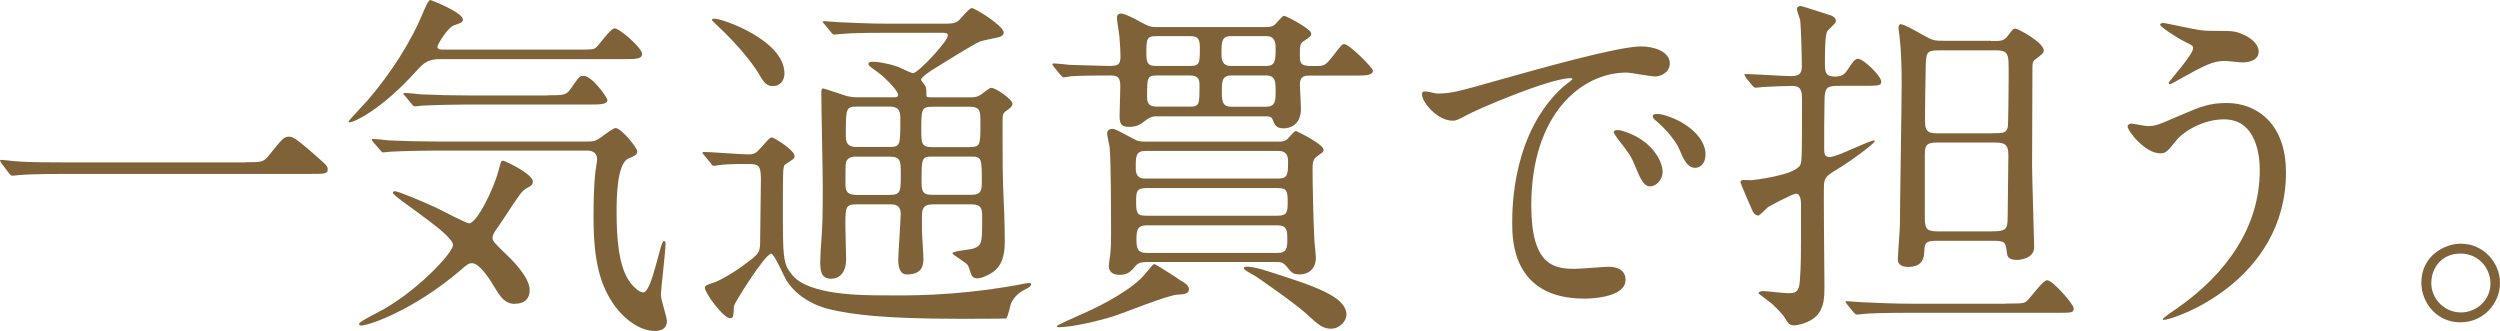 <?xml version="1.0" encoding="UTF-8"?><svg id="_レイヤー_2" xmlns="http://www.w3.org/2000/svg" viewBox="0 0 275.26 36.43"><defs><style>.cls-1{fill:#806239;stroke-width:0px;}</style></defs><g id="_レイヤー_2-2"><path class="cls-1" d="M27.03,17.86c1.75,0,1.95,0,2.5-.66,1.56-1.95,1.75-2.15,2.26-2.15.39,0,.62,0,3.35,2.42.62.55.94.82.94,1.13,0,.55-.23.55-2.14.55H7.1c-3.28,0-4.45.08-4.91.12-.12,0-.7.08-.82.08-.16,0-.23-.12-.35-.23l-.82-1.09c-.04-.08-.19-.27-.19-.35s.12-.08.16-.08c.2,0,1.4.16,1.64.16,1.25.12,4.29.12,5.42.12h19.81Z"/><path class="cls-1" d="M48.51,6.51c-1.4,0-1.83.39-2.69,1.33-3.78,4.21-6.83,5.62-7.29,5.62-.08,0-.16,0-.16-.08s1.79-1.99,2.11-2.34c2.46-2.85,4.76-6.36,6.12-9.71.2-.43.55-1.33.78-1.33.08,0,3.59,1.37,3.59,2.15,0,.31-.27.39-.94.62-.74.23-1.87,2.14-1.87,2.38,0,.31.43.31.62.31h14.78c1.64,0,1.83,0,2.11-.27.31-.27,1.56-2.07,1.99-2.07.58,0,3.04,2.18,3.04,2.81,0,.58-.7.58-2.11.58h-20.09ZM56.7,33.46c-1.13,0-1.64-.82-2.3-1.91-.19-.35-1.52-2.57-2.42-2.57-.35,0-.55.12-1.29.78-4.99,4.29-10.02,6.08-10.92,6.08-.12,0-.23,0-.23-.2s1.6-1.01,1.99-1.21c4.21-2.14,8.35-6.59,8.35-7.45,0-1.25-6.63-5.27-6.63-5.77,0-.12.16-.16.2-.16.39,0,2.61.94,4.52,1.79.58.27,3.35,1.75,3.67,1.75.86,0,2.69-3.71,3.24-5.77.27-1.01.27-1.13.51-1.13.16,0,3.28,1.44,3.28,2.3,0,.35-.23.51-.62.7-.59.31-.78.62-2.5,3.24-.16.27-.94,1.37-1.09,1.6-.08.12-.23.43-.23.62,0,.39.16.55,1.4,1.75.55.51,2.69,2.57,2.69,4.02s-1.21,1.52-1.6,1.52ZM47.96,16.58c-.9,0-3.55.04-4.91.12-.16,0-.7.08-.82.08-.16,0-.23-.08-.35-.23l-.78-.9c-.12-.16-.16-.2-.16-.27,0-.04.04-.08.16-.08.27,0,1.48.12,1.72.16,1.79.08,3.51.12,5.34.12h16.58c.27,0,.62,0,1.01-.19.35-.16,1.68-1.29,2.03-1.29.62,0,2.38,2.18,2.38,2.54,0,.39-.23.51-.98.82-1.25.58-1.29,4.33-1.29,5.81,0,2.69.16,6.16,1.56,7.92.31.39.94,1.01,1.37,1.01.97,0,1.87-5.66,2.26-5.66.2,0,.2.19.2.27,0,.94-.51,4.91-.51,5.73,0,.43.66,2.38.66,2.81,0,.9-.74,1.09-1.33,1.09-1.6,0-3.24-1.21-4.33-2.65-1.64-2.22-2.42-4.88-2.42-9.83,0-1.75.04-3.74.23-5.23.04-.19.16-.97.16-1.21,0-.58-.35-.94-1.09-.94h-16.69ZM60.29,10.49c1.72,0,2.03,0,2.5-.66.94-1.33,1.01-1.48,1.44-1.48.98,0,2.65,2.42,2.65,2.65,0,.51-.78.51-2.07.51h-13.38c-.86,0-3.55.04-4.91.12-.12,0-.7.08-.82.08-.16,0-.23-.08-.35-.23l-.74-.9c-.16-.16-.19-.19-.19-.27,0-.04.08-.08.16-.08.27,0,1.48.12,1.72.16,1.79.08,3.55.12,5.34.12h8.66Z"/><path class="cls-1" d="M77.53,17.08q-.19-.2-.19-.23c0-.08.08-.12.16-.12.7,0,4.1.27,4.88.27.7,0,.9-.16,1.44-.78.86-.97.98-1.09,1.17-1.09s2.5,1.37,2.5,2.07c0,.12-.04.19-.08.23-.12.16-.82.58-.98.7-.23.23-.23.66-.23,4.76,0,5.42,0,6.12.98,7.33,1.79,2.3,7.68,2.3,10.37,2.3,1.95,0,7.06.16,14.43-1.13.19-.04,1.09-.23,1.33-.23.08,0,.23,0,.23.16,0,.04-.04.2-.31.35-.9.47-1.37.74-1.87,1.64-.12.23-.35,1.56-.58,1.75-.08.04-4.45.04-5.07.04-8.42,0-11.82-.47-14.2-1.01-.55-.12-3.35-.78-4.88-3.16-.31-.47-1.37-3-1.72-3-.66,0-4.1,5.5-4.1,5.77-.04,1.21-.08,1.33-.43,1.33-.74,0-2.77-2.77-2.77-3.35,0-.27.43-.39.82-.51.74-.19,2.57-1.29,3.63-2.11,1.64-1.21,1.64-1.25,1.64-2.93,0-.9.08-5.54.08-6.55-.04-1.33-.23-1.52-1.33-1.52-.08,0-2.22-.04-3.28.12-.08,0-.47.08-.55.08-.16,0-.23-.08-.35-.27l-.74-.9ZM85.13,9.48c-.66,0-.97-.27-1.56-1.33-.08-.12-1.13-1.91-3.67-4.45-.23-.23-1.52-1.44-1.52-1.48,0-.16.23-.16.35-.16.78,0,7.64,2.34,7.64,6.04,0,.62-.35,1.37-1.25,1.37ZM103.42,2.61c1.36,0,1.68,0,2.14-.35.2-.16,1.13-1.37,1.44-1.37.35,0,3.51,1.95,3.51,2.69,0,.27-.23.43-.51.51s-1.75.35-2.07.47c-.78.31-4.37,2.57-5.19,3.08-.2.12-1.33.86-1.33,1.13,0,.12.43.58.47.7.12.2.12.43.12,1.05,0,.2.2.2.74.2h3.98c.43,0,.86,0,1.29-.31.16-.08.9-.74,1.13-.74.51,0,2.34,1.29,2.34,1.75,0,.31-.31.51-.62.74-.47.31-.47.51-.47,1.17,0,5.42,0,6.01.12,8.74.12,2.38.12,3.98.12,4.49,0,1.68-.35,2.69-1.29,3.39-.43.31-1.25.7-1.75.7-.43,0-.58-.27-.66-.43-.04-.12-.27-.9-.39-1.05-.19-.27-1.68-1.13-1.68-1.29,0-.23,1.95-.39,2.3-.51.98-.35.98-.62.98-3.43,0-.82,0-1.44-1.17-1.44h-4.25c-1.13,0-1.21.58-1.21,1.37v1.48c0,.43.16,2.61.16,3.12,0,.7-.08,1.75-1.83,1.75-.82,0-.94-.98-.94-1.6,0-.74.27-4.25.27-5.07,0-1.05-.74-1.05-1.17-1.05h-3.67c-1.25,0-1.25.31-1.25,2.42,0,.51.08,3.04.08,3.59,0,2.14-1.4,2.18-1.64,2.18-1.13,0-1.21-.86-1.21-1.95,0-.39.08-1.87.12-2.22.12-1.52.16-2.73.16-6.01,0-1.44-.16-8.58-.16-10.22,0-.31,0-.55.23-.55.08,0,1.99.66,2.15.7.9.31,1.4.27,1.83.27h3.78c.23,0,.47,0,.47-.31,0-.27-1.05-1.56-2.26-2.46-.86-.62-1.01-.7-1.01-.94,0-.2.39-.2.51-.2.39,0,1.48.12,2.73.55.23.08,1.4.7,1.68.7.55,0,3.82-3.51,3.82-4.13,0-.31-.23-.31-.74-.31h-6.01c-.94,0-3.55,0-4.91.12-.12,0-.7.08-.82.08-.16,0-.23-.08-.35-.23l-.74-.9q-.2-.2-.2-.27c0-.08.08-.08.16-.08.23,0,1.44.12,1.72.12,1.09.04,3.12.16,5.34.16h5.62ZM94.3,17.24c-.35,0-.86.04-1.09.47-.12.23-.12.43-.12,2.46,0,.66,0,1.29,1.21,1.29h3.67c1.21,0,1.21-.43,1.21-2.26,0-1.44,0-1.95-1.21-1.95h-3.67ZM94.26,11.74c-1.13,0-1.13.31-1.13,3.08,0,.62,0,1.36,1.13,1.36h3.74c1.13,0,1.13-.27,1.13-3,0-.7,0-1.44-1.13-1.44h-3.74ZM106.74,16.19c1.21,0,1.21-.23,1.21-2.61,0-1.33,0-1.83-1.21-1.83h-4.09c-1.21,0-1.21.35-1.21,2.5,0,1.52,0,1.95,1.21,1.95h4.09ZM106.97,21.45c1.13,0,1.13-.58,1.13-1.52,0-2.42,0-2.69-1.13-2.69h-4.37c-1.13,0-1.13.27-1.13,2.61,0,1.05,0,1.6,1.13,1.6h4.37Z"/><path class="cls-1" d="M116.04,7.33c-.12-.08-.16-.2-.16-.23,0-.08.04-.12.12-.12.27,0,1.52.12,1.75.16.47,0,3.51.12,4.29.12,1.05,0,1.33-.12,1.33-1.05,0-.43-.04-1.29-.12-2.22-.04-.35-.27-1.72-.27-2.03,0-.43.31-.47.43-.47.47,0,1.68.66,2.18.94.98.55,1.29.55,1.79.55h11.93c.47,0,.74-.04,1.01-.23.19-.16.86-1.01,1.05-1.01.23,0,3,1.44,3,1.95,0,.31-.12.35-.74.78-.51.31-.51.47-.51,1.75,0,1.05.43,1.05,1.72,1.05.94,0,1.09-.04,1.91-1.09.9-1.17,1.01-1.33,1.25-1.33.55,0,3.16,2.61,3.16,2.92,0,.55-.78.55-2.07.55h-4.8c-.58,0-1.17,0-1.17,1.01,0,.04.12,2.22.12,2.65,0,1.83-1.29,2.15-1.87,2.15-.86,0-.98-.31-1.29-1.05-.12-.27-.47-.27-.62-.27h-12.21q-.62,0-1.29.58c-.2.16-.7.58-1.6.58-.82,0-1.09-.23-1.09-1.17,0-.51.08-2.77.08-3.24,0-1.01-.23-1.25-1.05-1.25-.35,0-3.08,0-4.37.08-.12.04-.7.12-.82.12s-.19-.12-.35-.27l-.74-.9ZM130.9,31.86c0,.51-.55.55-1.25.58-1.17.08-5.93,2.03-6.94,2.34-1.52.51-4.68,1.25-6.12,1.25-.04,0-.23,0-.23-.12s2.34-1.13,2.77-1.33c2.61-1.13,5.77-2.93,6.94-4.41.82-.98.9-1.09,1.05-1.09.12,0,2.42,1.48,2.85,1.79.47.27.94.55.94.97ZM126.18,28.86c-.35,0-.78.04-1.05.31-.62.74-.97,1.09-1.83,1.09-1.17,0-1.21-.7-1.21-1.05,0-.19.12-1.01.16-1.25.08-.82.08-1.48.08-2.07,0-2.61,0-8-.16-9.75-.04-.19-.27-1.21-.27-1.44,0-.35.27-.51.55-.51.31,0,.51.12,2.26,1.05.62.35.9.35,1.44.35h14.59c.35,0,.62,0,.9-.19.16-.08.82-.98,1.05-.98.04,0,3.04,1.44,3.04,2.07,0,.23-.08.27-.74.74-.47.31-.47.86-.47,1.44,0,1.87.08,5.3.2,7.84.04.62.16,1.48.16,1.87,0,1.25-.86,1.83-1.72,1.83-.66,0-.9-.12-1.29-.62-.58-.74-.78-.74-1.4-.74h-14.27ZM126.14,16.62c-1.09,0-1.09.55-1.09,1.91,0,1.13.7,1.13,1.09,1.13h14.59c1.09,0,1.09-.51,1.09-1.91,0-1.09-.7-1.13-1.09-1.13h-14.59ZM126.18,20.71c-1.05,0-1.09.43-1.09,1.48,0,1.29.12,1.56,1.09,1.56h14.51c1.01,0,1.09-.43,1.09-1.48,0-1.29-.12-1.56-1.09-1.56h-14.51ZM126.26,24.81c-1.05,0-1.13.55-1.13,1.52s.08,1.52,1.13,1.52h14.35c1.09,0,1.13-.55,1.13-1.52s-.04-1.52-1.13-1.52h-14.35ZM127.31,3.98c-1.09,0-1.09.31-1.09,2.07,0,1.09.39,1.21,1.09,1.21h3.71c1.09,0,1.09-.31,1.09-2.07,0-1.09-.39-1.21-1.09-1.21h-3.71ZM127.39,8.31c-1.09,0-1.09.23-1.09,2.38,0,.66.19,1.05,1.09,1.05h3.59c1.09,0,1.09-.23,1.09-2.38,0-.66-.16-1.05-1.09-1.05h-3.59ZM135.5,3.98c-1.01,0-1.01.66-1.01,2.03,0,.35,0,1.25,1.01,1.25h3.94c1.01,0,1.01-.66,1.01-2.03,0-.35,0-1.25-1.01-1.25h-3.94ZM135.58,8.31c-1.05,0-1.05.7-1.05,1.72s0,1.72,1.05,1.72h3.82c1.05,0,1.05-.7,1.05-1.72s0-1.72-1.05-1.72h-3.82ZM146.58,36.19c-.94,0-1.37-.39-2.65-1.56-1.21-1.13-5.03-3.78-5.62-4.17-.2-.16-1.37-.7-1.37-.94,0-.12.2-.16.35-.16.04,0,.74,0,2.07.43,5.42,1.72,8.89,2.85,8.89,4.88,0,.62-.7,1.52-1.68,1.52Z"/><path class="cls-1" d="M158.14,10.3c1.64,0,2.22-.16,7.57-1.68,3.47-.97,12.4-3.51,14.98-3.51,1.4,0,3.16.55,3.16,1.87,0,1.01-1.01,1.44-1.6,1.44-.51,0-2.73-.43-3.16-.43-4.95,0-10.49,4.56-10.49,14.63,0,6.55,2.46,6.98,4.76,6.98.58,0,3.35-.23,3.71-.23,1.21,0,1.91.51,1.91,1.44,0,2.07-4.29,2.07-4.52,2.07-7.96,0-7.96-6.51-7.96-8.35,0-1.72.04-9.98,5.66-15.02.16-.12.98-.74.98-.82s-.16-.08-.23-.08c-2.26,0-10.34,3.43-11.62,4.17-.51.27-.9.51-1.33.51-1.95,0-3.82-2.61-3.31-3.16.16-.2,1.29.16,1.52.16ZM183.06,18.92c0,.9-.74,1.6-1.36,1.6-.7,0-1.05-.74-1.68-2.26-.43-1.09-.7-1.44-1.95-3.04-.12-.16-.39-.55-.39-.7,0-.2.43-.23.78-.16,3.31.9,4.6,3.32,4.6,4.56ZM187.78,17.04c0,1.01-.62,1.44-1.13,1.44-.94,0-1.36-1.13-1.76-2.07-.35-.86-1.52-2.26-2.57-3.12-.19-.16-.35-.31-.35-.51,0-.23.43-.23.55-.23.31,0,.74.12.98.2,2.3.74,4.29,2.42,4.29,4.29Z"/><path class="cls-1" d="M192.23,8.5q-.16-.2-.16-.27c0-.08.08-.08.12-.08.74,0,4.25.23,5.03.23s1.17-.2,1.17-1.09-.08-4.25-.19-5.11c-.04-.16-.35-.98-.35-1.17,0-.23.16-.35.43-.35.12,0,2.61.82,3.35,1.05.2.08.51.27.51.59,0,.19-.16.35-.74.9-.31.27-.47.43-.47,3.9,0,.78.08,1.33,1.05,1.33.78,0,1.05-.16,1.44-.74.78-1.21.94-1.21,1.17-1.21.58,0,2.54,1.87,2.54,2.5,0,.47-.2.47-2.3.47h-2.26c-1.36,0-1.64.12-1.68,1.44-.04,1.6-.04,3.94-.04,5.46,0,.74.12.94.62.94.82,0,4.29-1.83,4.91-1.83.04,0,.04.04.04.08,0,.27-2.73,2.22-3.55,2.73-1.72,1.05-1.91,1.17-2.03,1.91-.08.74.04,9.63.04,11.43,0,1.13-.04,2.34-.9,3.2-.7.7-1.99,1.01-2.42,1.01-.55,0-.66-.23-.94-.66-.39-.7-1.33-1.52-1.56-1.75-.23-.2-1.44-1.05-1.44-1.13,0-.16.31-.23.51-.23.39,0,2.26.23,2.69.23.78,0,1.29,0,1.36-1.48.12-1.87.12-1.91.12-8.31,0-.31-.04-1.17-.55-1.17-.35,0-2.92,1.37-3.08,1.48s-.9.94-1.09.94c-.16,0-.43-.16-.58-.43-.04-.08-1.37-3.12-1.37-3.24s.08-.2.16-.23c.12-.04.9,0,1.05,0,.04,0,4.8-.51,5.38-1.68.19-.43.19-1.4.19-7.37,0-1.13-.39-1.33-1.13-1.33-.66,0-2.54.08-3.16.12-.12,0-.7.08-.82.08s-.19-.08-.35-.23l-.74-.9ZM220.9,33.42c1.79,0,1.99,0,2.34-.35.35-.35,1.72-2.22,2.15-2.22.62,0,2.93,2.65,2.93,3.08,0,.51-.19.51-1.79.51h-16.3c-3.43,0-4.56.08-4.95.12-.12,0-.7.08-.82.08s-.19-.08-.35-.23l-.74-.9q-.16-.2-.16-.27c0-.08.04-.08.12-.08.27,0,1.48.12,1.72.12,1.91.08,3.55.16,5.38.16h10.49ZM219.22,4.52c1.29,0,1.44,0,2.07-.86.35-.47.39-.51.62-.51.27,0,3.12,1.52,3.12,2.42,0,.23-.12.35-.9.94-.23.19-.35.27-.35.82,0,1.56-.04,9.2-.04,10.92,0,1.37.23,8.23.23,8.97,0,1.21-1.52,1.4-1.87,1.4-1.01,0-1.09-.43-1.13-.78-.16-1.21-.16-1.33-1.64-1.33h-5.69c-1.36,0-1.72,0-1.76,1.05-.04.74-.08,1.83-1.83,1.83-.31,0-1.09-.08-1.09-.82,0-.58.23-3.31.23-3.94,0-2.18.19-13.03.19-15.45,0-1.6-.04-3.55-.23-5.15,0-.12-.12-.78-.12-.94,0-.19.08-.43.23-.43.39,0,1.95.9,2.42,1.17,1.17.66,1.33.66,2.38.66h5.15ZM219.33,25.47c1.52,0,1.72-.23,1.72-1.48,0-.98.08-5.81.08-6.9,0-1.37-.55-1.4-1.83-1.4h-5.58c-1.4,0-1.79.04-1.79,1.33v6.94c0,1.44.31,1.52,1.79,1.52h5.62ZM219.33,14.67c1.17,0,1.64,0,1.75-.78.04-.43.08-4.49.08-5.3,0-1.99,0-2.18-.16-2.54-.19-.51-.78-.51-1.52-.51h-5.5c-1.79,0-1.91,0-1.95,1.76-.04,1.36-.08,5.03-.08,6.01,0,1.37.51,1.37,1.72,1.37h5.66Z"/><path class="cls-1" d="M251.7,18.92c0,12.13-12.4,16.3-13.46,16.3-.04,0-.12,0-.12-.08,0-.12,1.52-1.17,1.72-1.29,5.3-3.74,8.97-8.85,8.97-15.13,0-1.25-.23-5.58-3.94-5.58-2.22,0-4.37,1.25-5.23,2.3-1.05,1.29-1.17,1.44-1.79,1.44-1.68,0-3.59-2.46-3.59-2.96,0-.2.23-.31.39-.31.27,0,1.52.27,1.79.27.9,0,1.17-.12,3.59-1.17,2.18-.94,3.2-1.37,5.15-1.37,3.35,0,6.51,2.34,6.51,7.57ZM241.99,3.28c.7.12,1.33.12,1.79.12,1.87,0,2.3,0,3.08.35,1.6.66,1.83,1.56,1.83,1.91,0,.98-1.05,1.21-1.79,1.21-.31,0-1.68-.16-1.95-.16-1.29,0-2.18.47-4.72,1.87-.2.12-1.21.7-1.29.7s-.16-.04-.16-.16c0-.16,2.69-3.08,2.69-3.82,0-.23-.08-.31-.82-.66-1.17-.58-2.81-1.72-2.81-1.91s.31-.2.39-.2c.12,0,3.16.66,3.74.74Z"/><path class="cls-1" d="M275.26,31.16c0,2.18-1.76,4.33-4.37,4.33s-4.29-2.18-4.29-4.37c0-2.96,2.57-4.29,4.33-4.29,2.54,0,4.33,2.11,4.33,4.33ZM267.69,31.12c0,1.79,1.44,3.28,3.28,3.28,1.68,0,3.24-1.33,3.24-3.2,0-1.52-1.17-3.28-3.31-3.28s-3.2,1.68-3.2,3.2Z"/></g></svg>